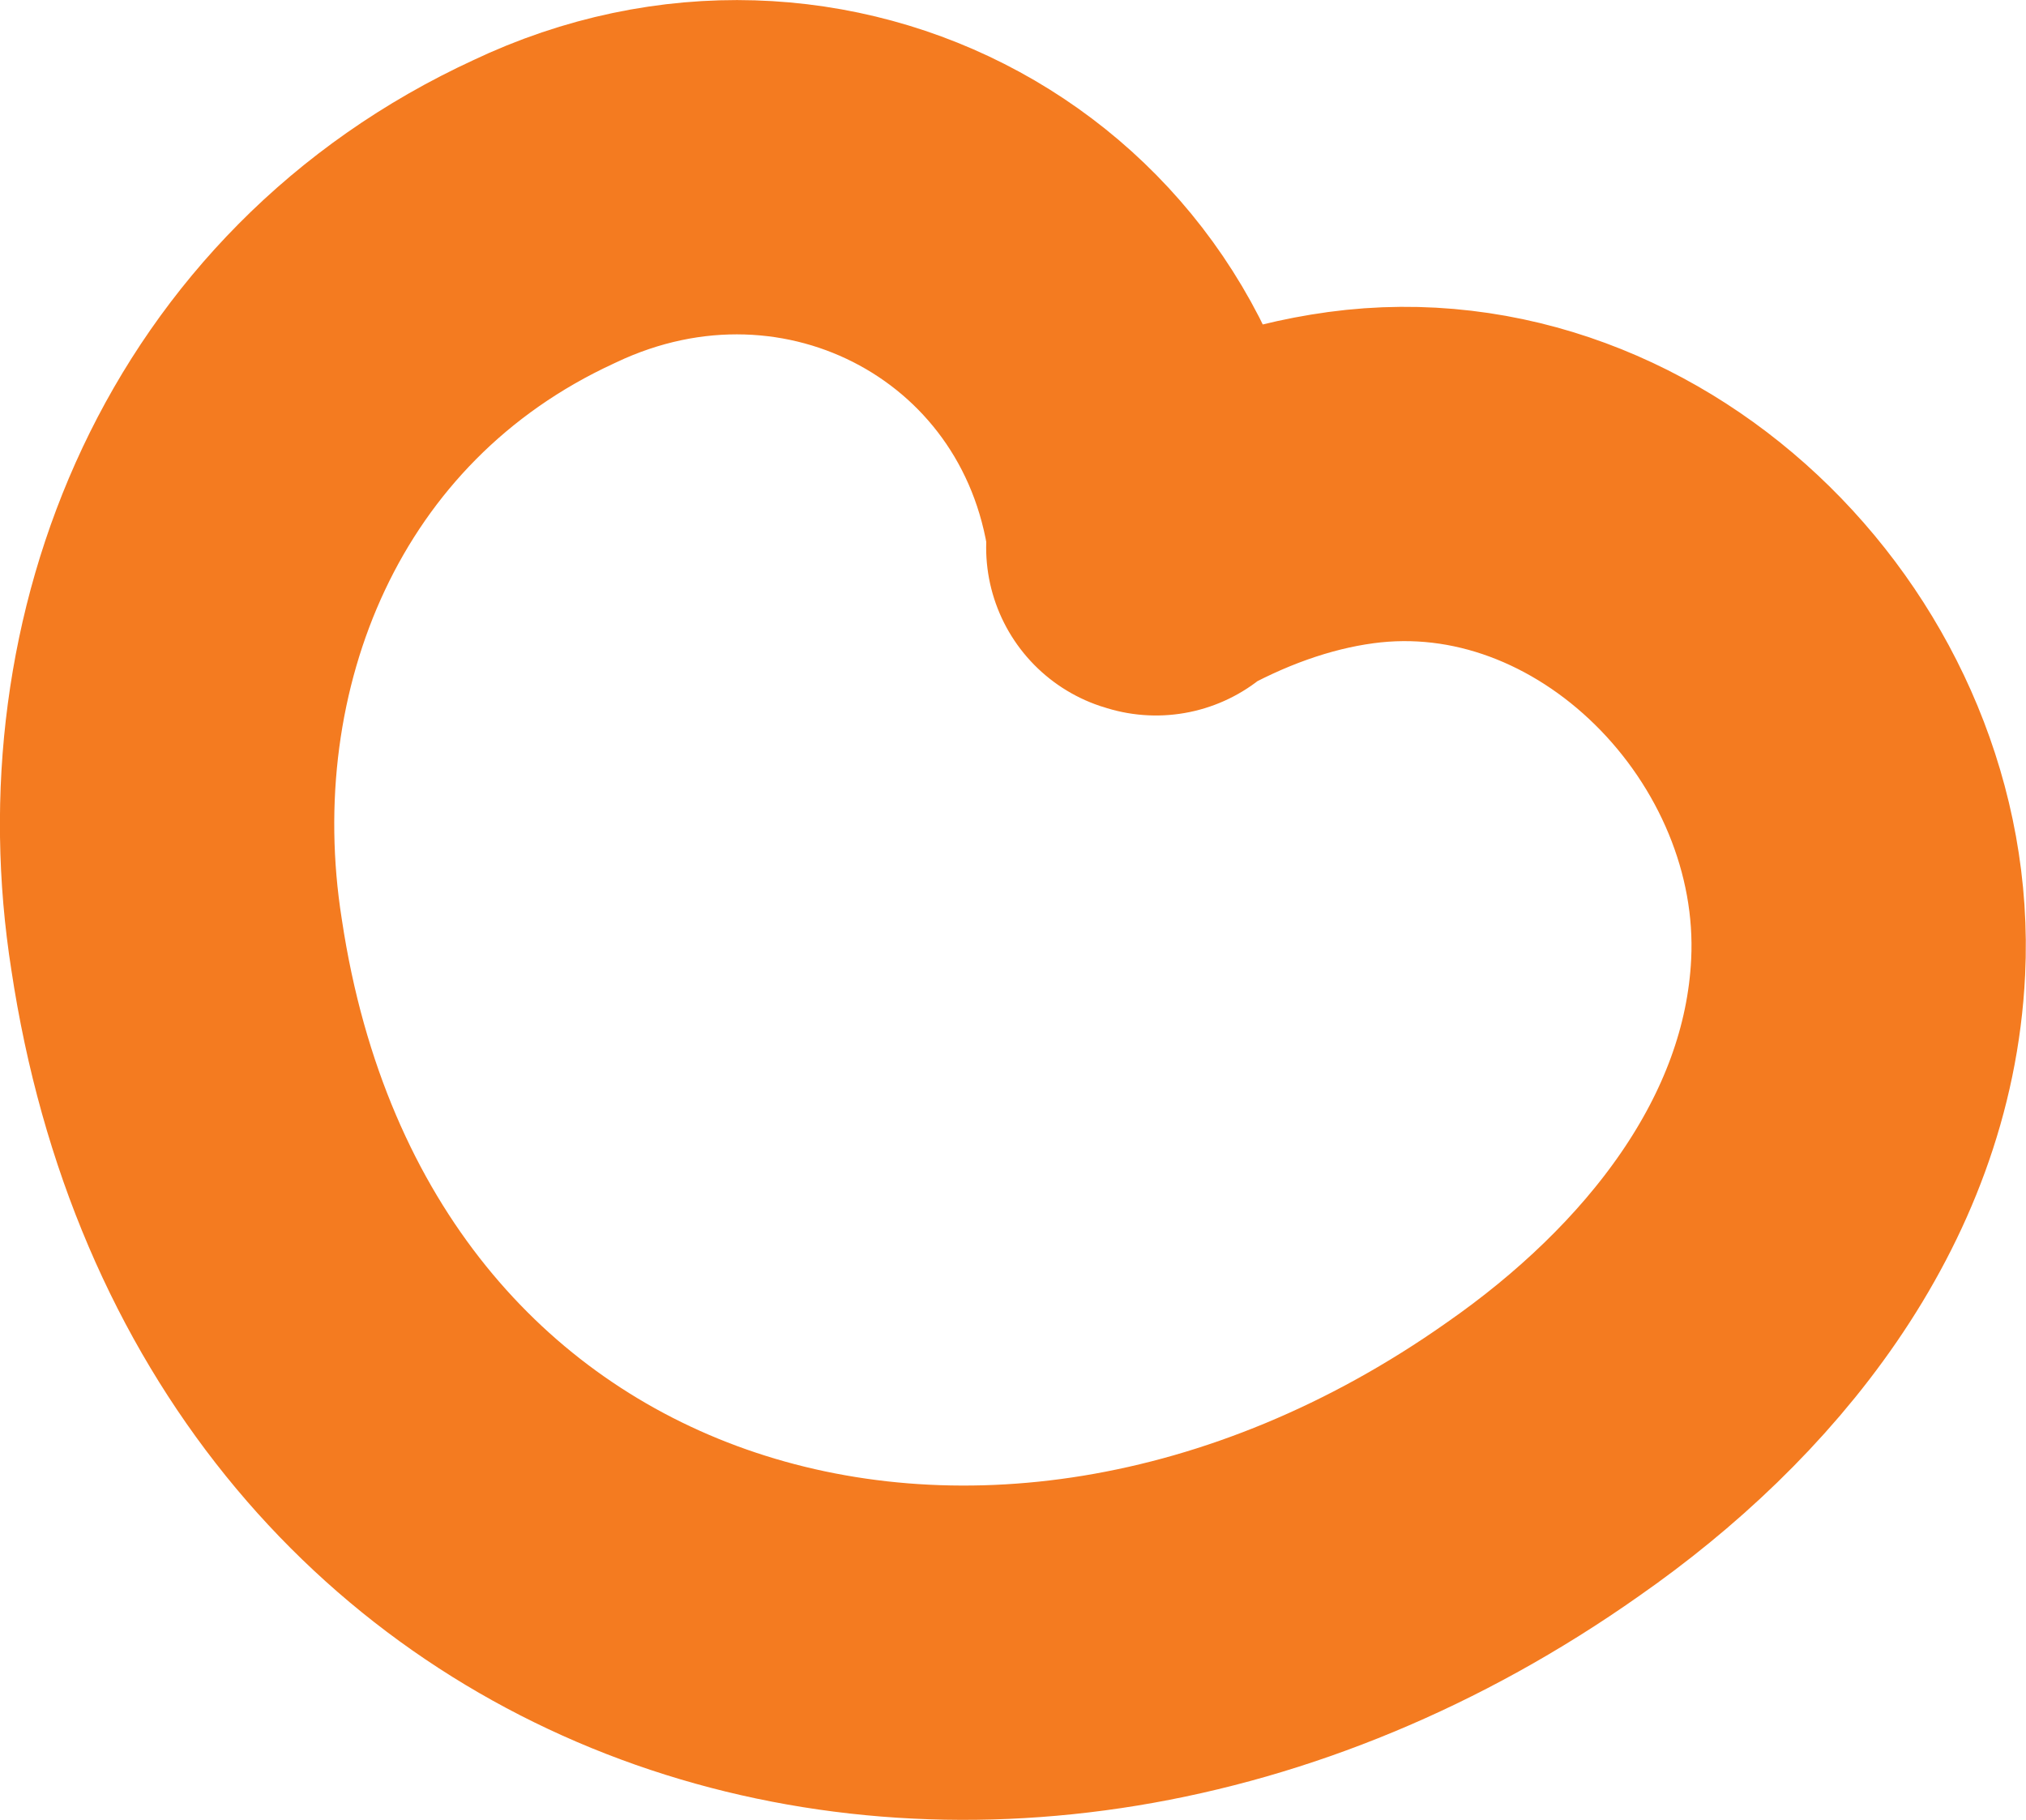 <?xml version="1.0" encoding="UTF-8"?>
<svg id="_レイヤー_2" xmlns="http://www.w3.org/2000/svg" viewBox="0 0 206.04 185.09">
  <defs>
    <style>.cls-1{fill:none;fill-rule:evenodd;stroke:#f47b20;stroke-linecap:round;stroke-linejoin:round;stroke-width:34px;}</style>
  </defs>
  <g id="_レイヤー_1-2">
    <path class="cls-1" d="M137.37,48.58c-6.81.92-13.55,3.4-19.83,6.96,0,.08.01.15.02.23-.09-.03-.18-.05-.27-.08.08-.05.17-.1.25-.15-3.32-30.27-34.57-47.18-62.21-34.02-29.6,13.64-42.08,44.8-37.37,74.57,10.54,70.13,82.62,92.06,138.96,52.32,16.84-11.73,31.03-29.08,32.05-50.05,1.36-27.87-23.7-53.57-51.61-49.78Z"/>
  </g>
</svg>